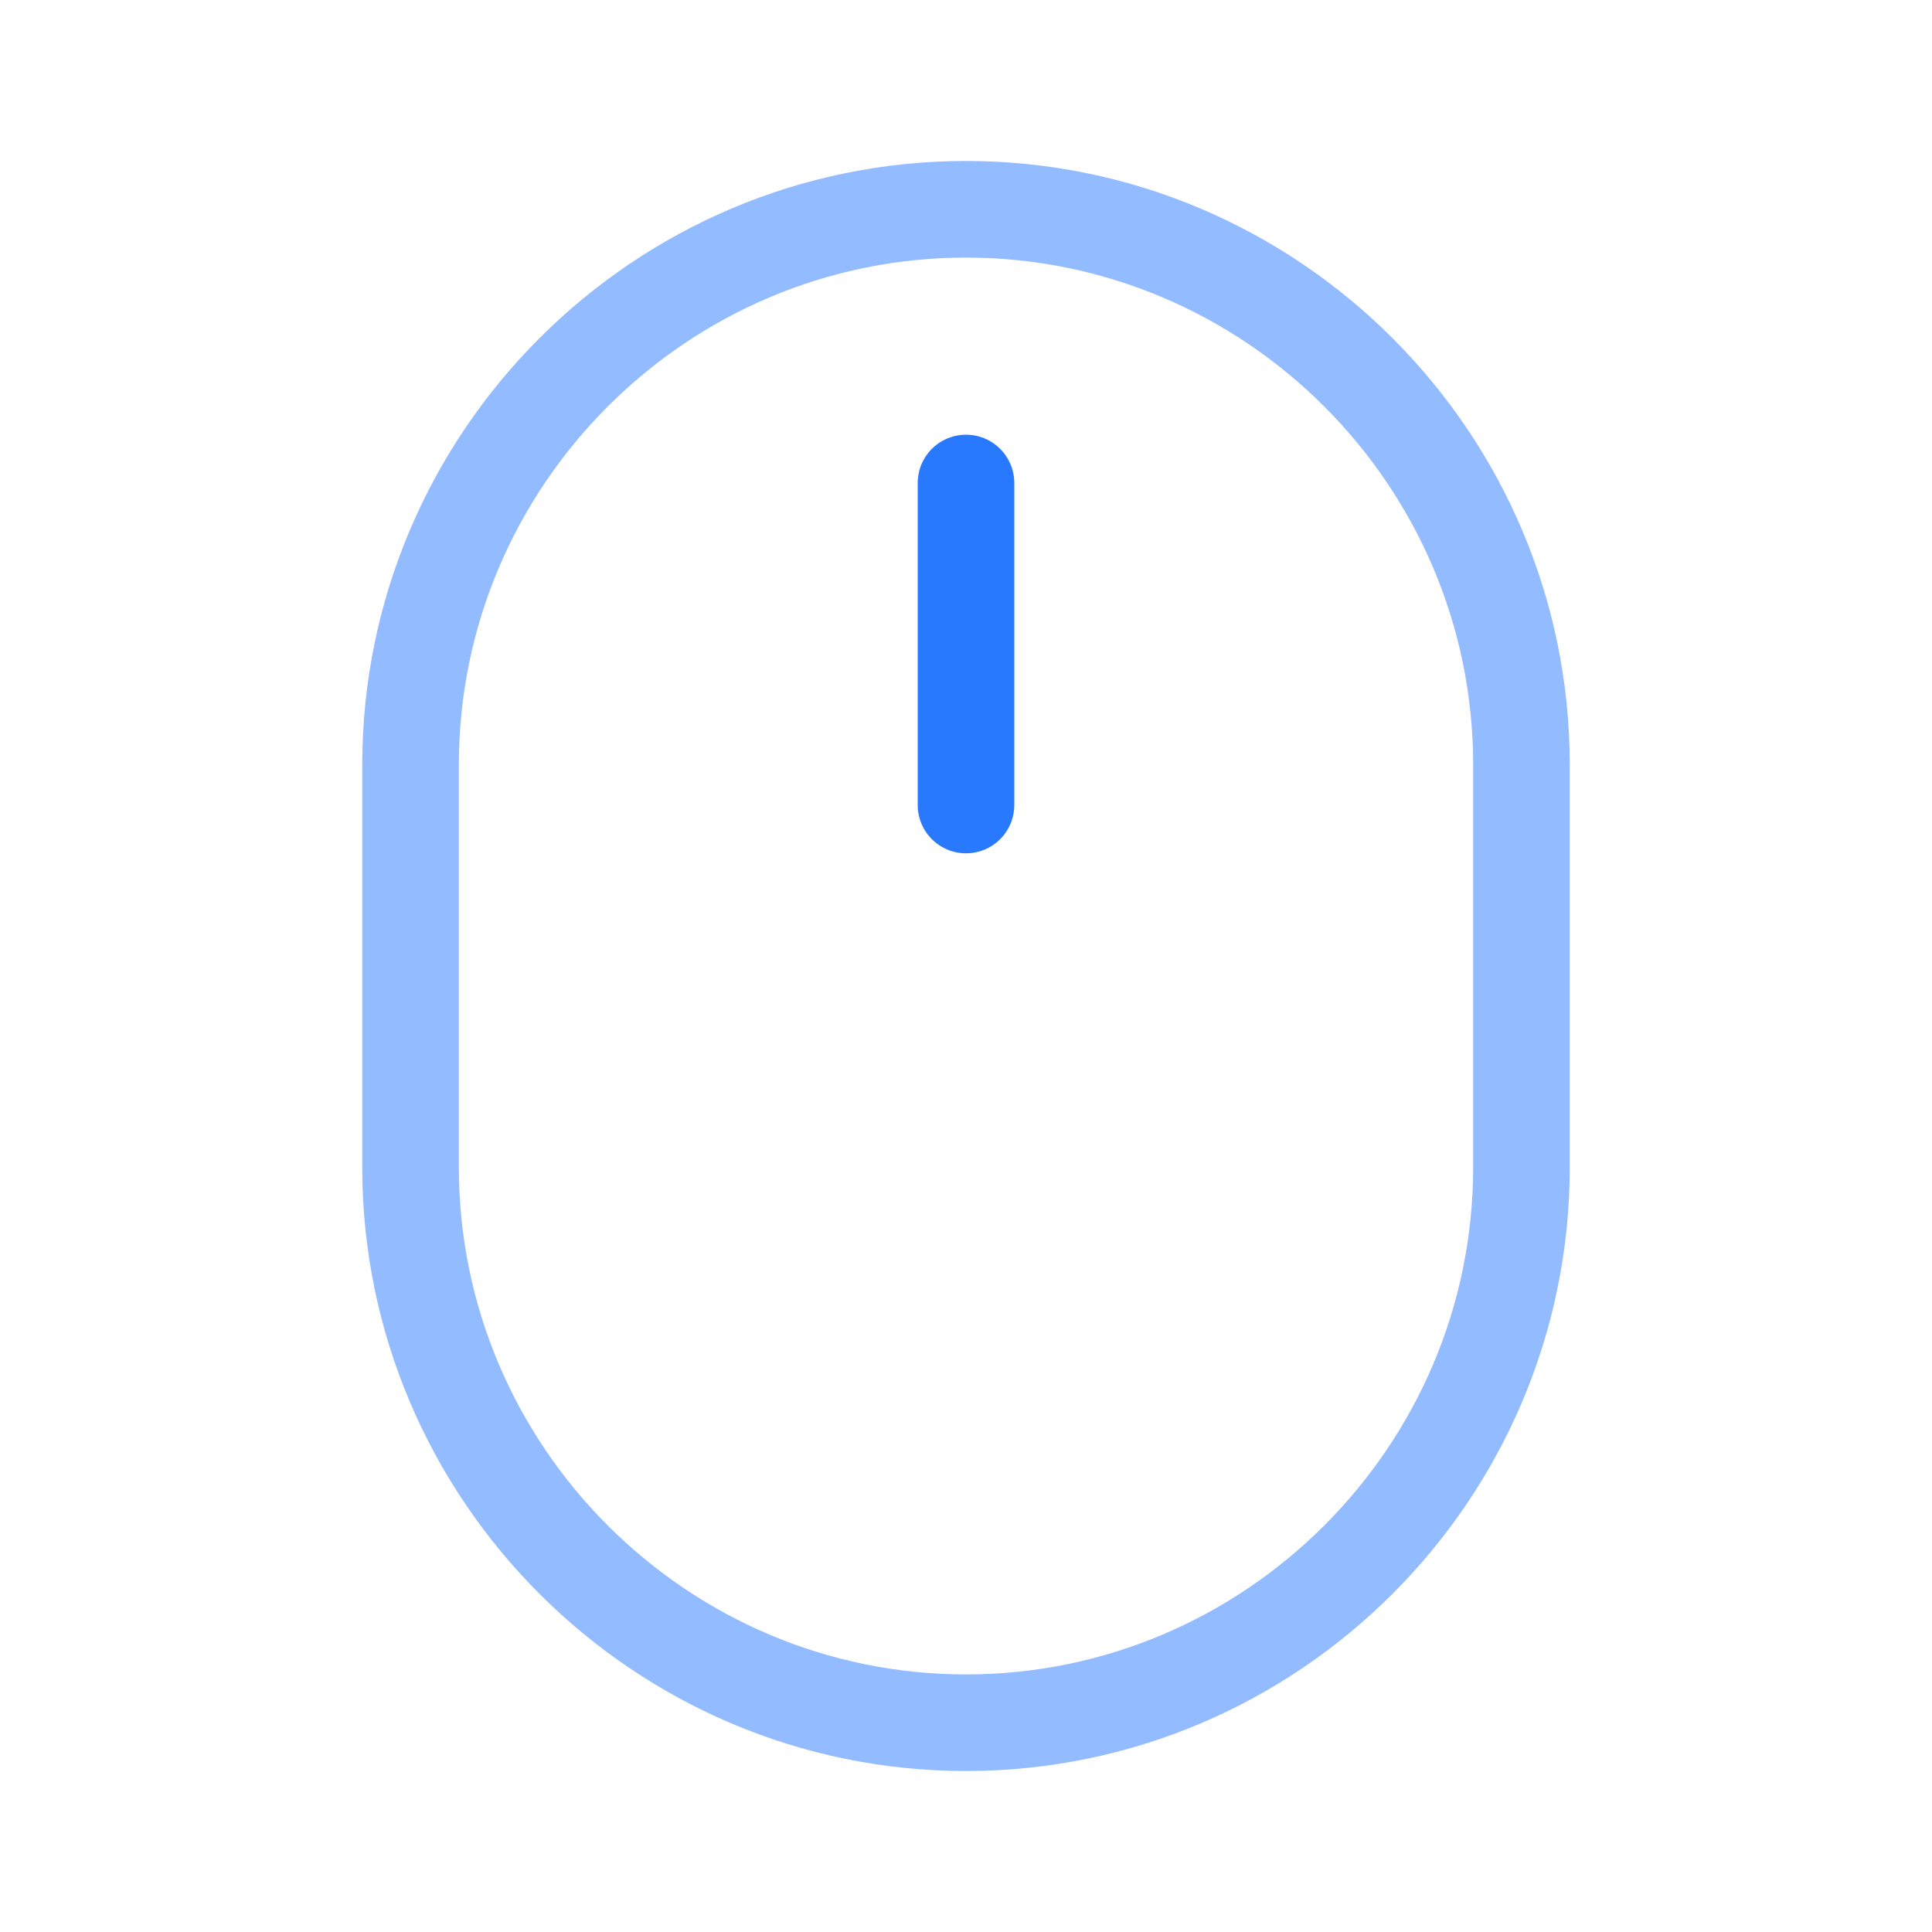 <svg xmlns="http://www.w3.org/2000/svg" width="40" height="40" viewBox="0 0 40 40" fill="none"><path opacity="0.5" d="M31.5 24.167C31.5 30.498 26.331 35.667 20 35.667C13.669 35.667 8.5 30.498 8.5 24.167V15.833C8.5 9.502 13.669 4.333 20 4.333C26.331 4.333 31.5 9.502 31.5 15.833V24.167Z" stroke="#2979FF" stroke-width="2" stroke-linecap="round" stroke-linejoin="round"></path><path d="M20 16.667V10" stroke="#2979FF" stroke-width="2" stroke-linecap="round" stroke-linejoin="round"></path></svg>